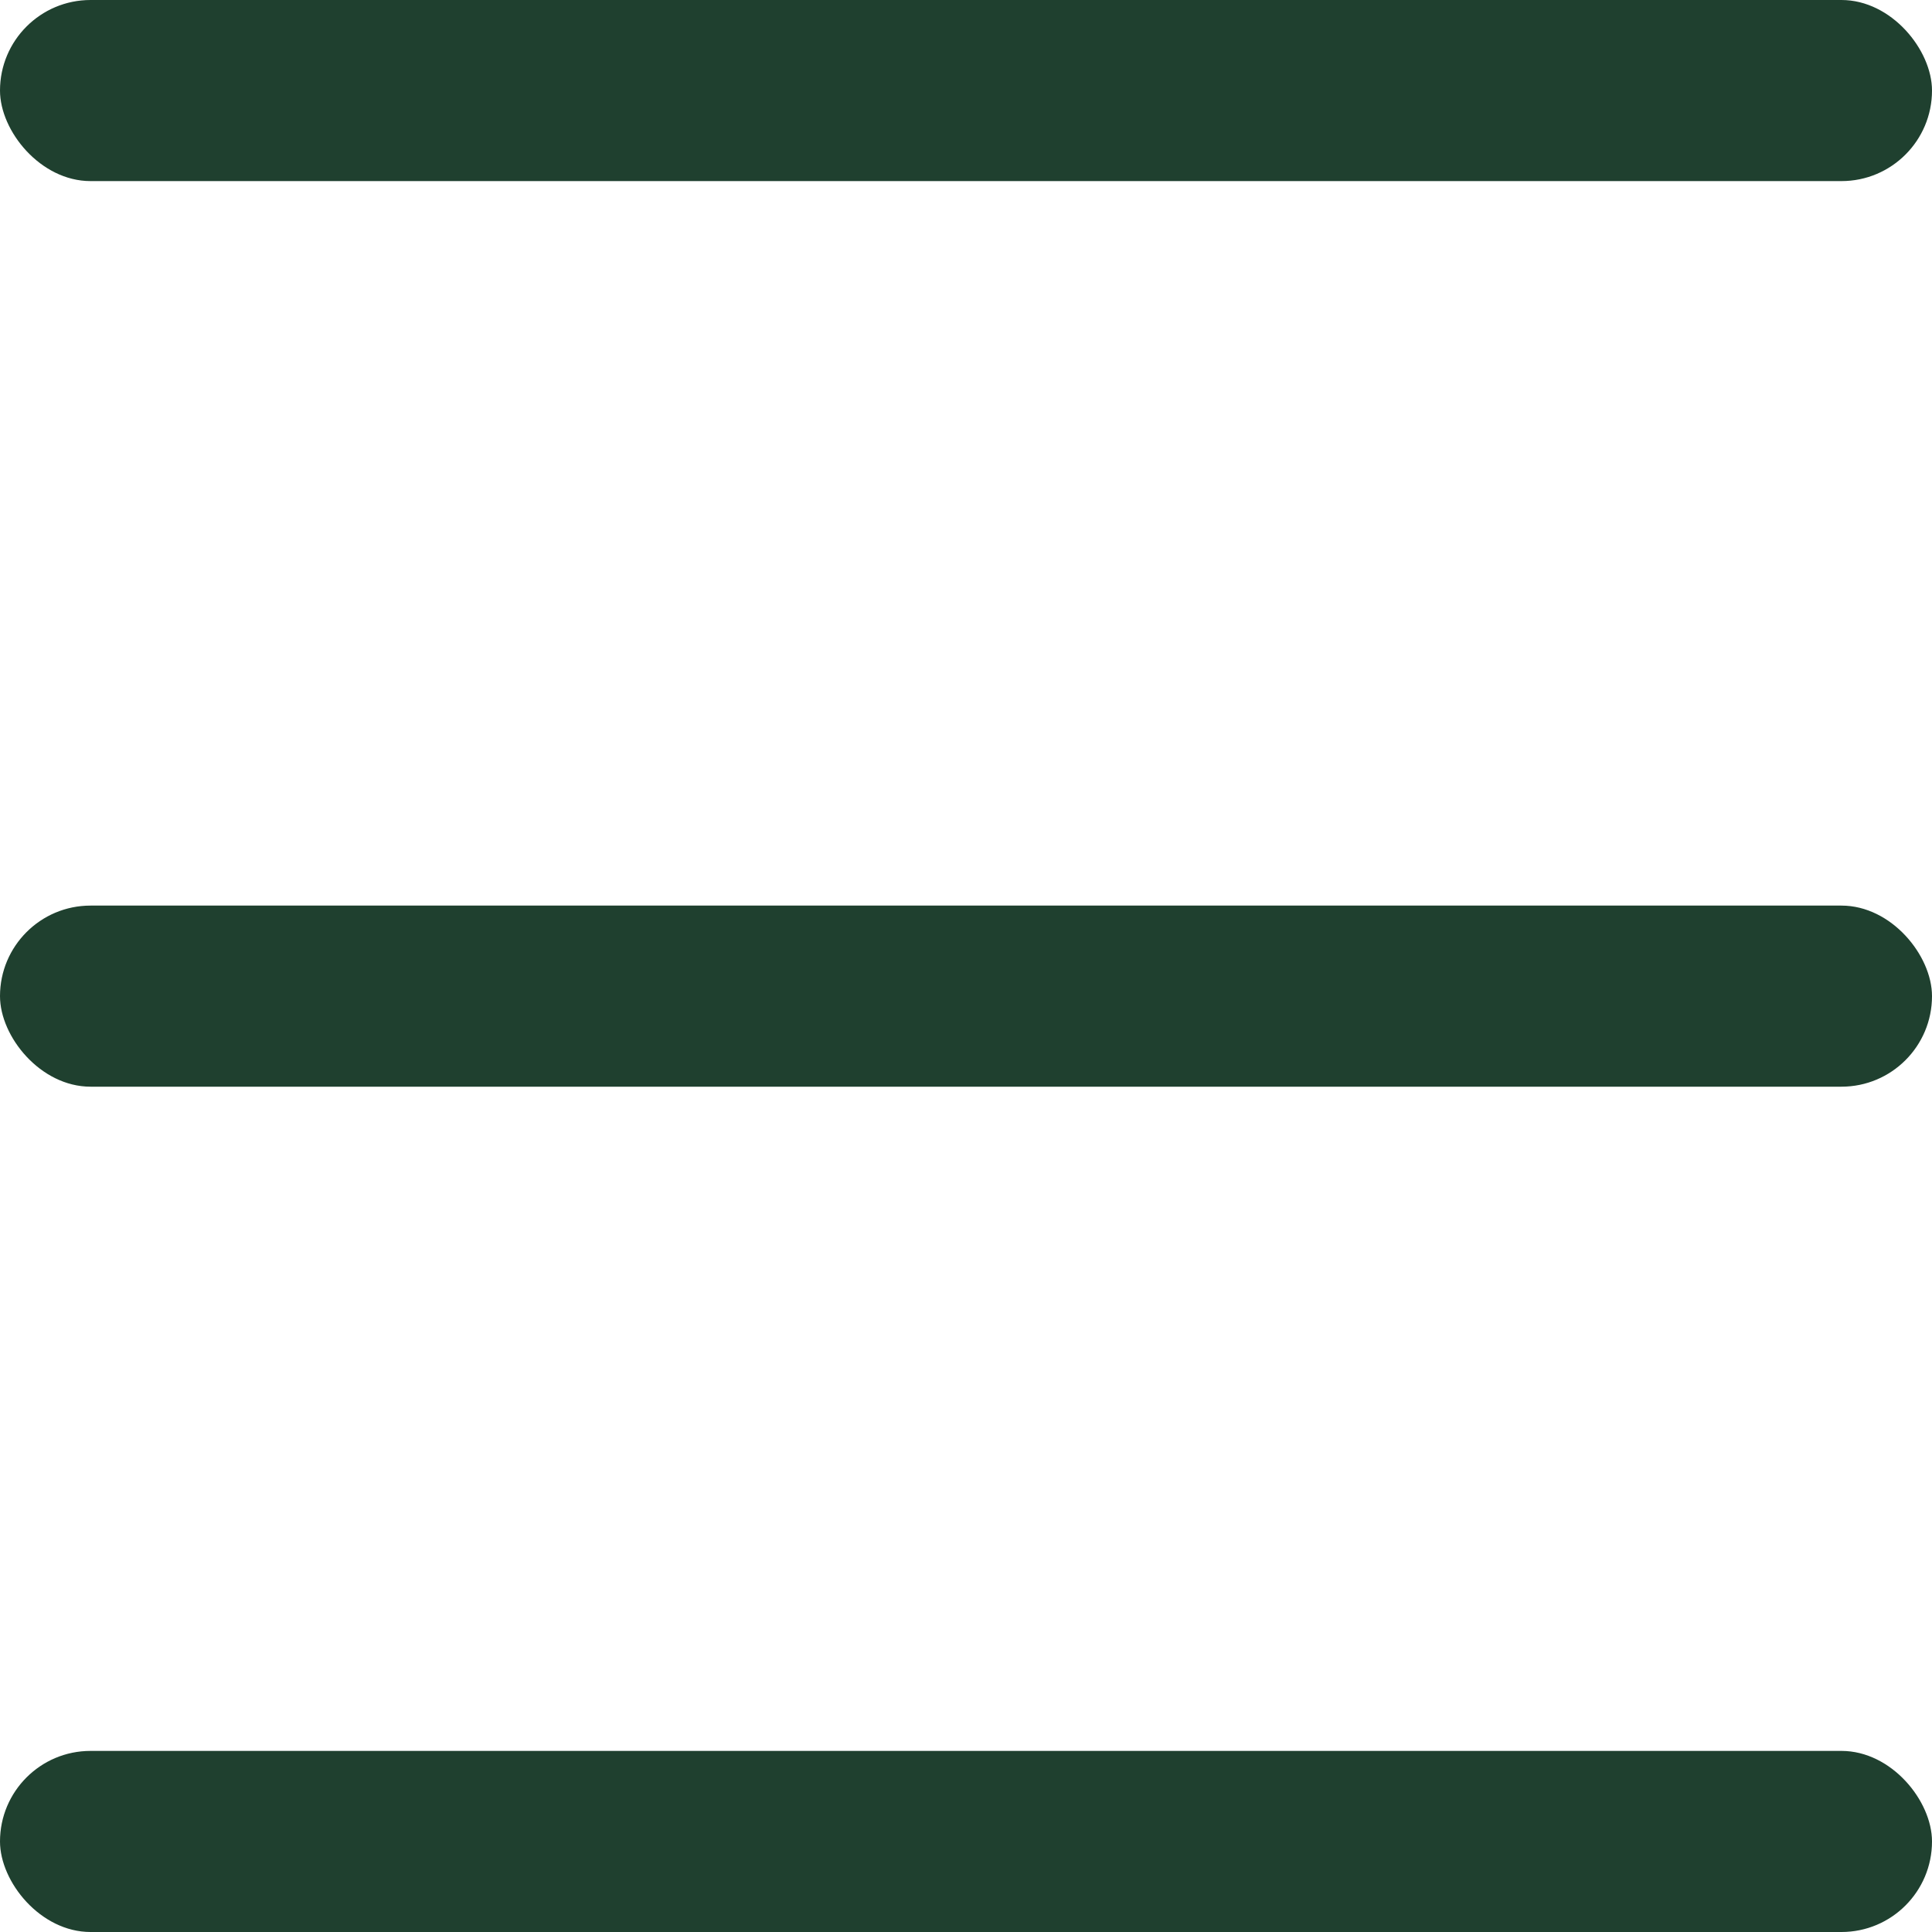 <svg xmlns="http://www.w3.org/2000/svg" width="30" height="30" viewBox="0 0 30 30" fill="none"><rect width="30" height="2.812" rx="1.406" fill="#1F402F"></rect><rect y="14.062" width="30" height="2.812" rx="1.406" fill="#1F402F"></rect><rect y="27.188" width="30" height="2.812" rx="1.406" fill="#1F402F"></rect></svg>